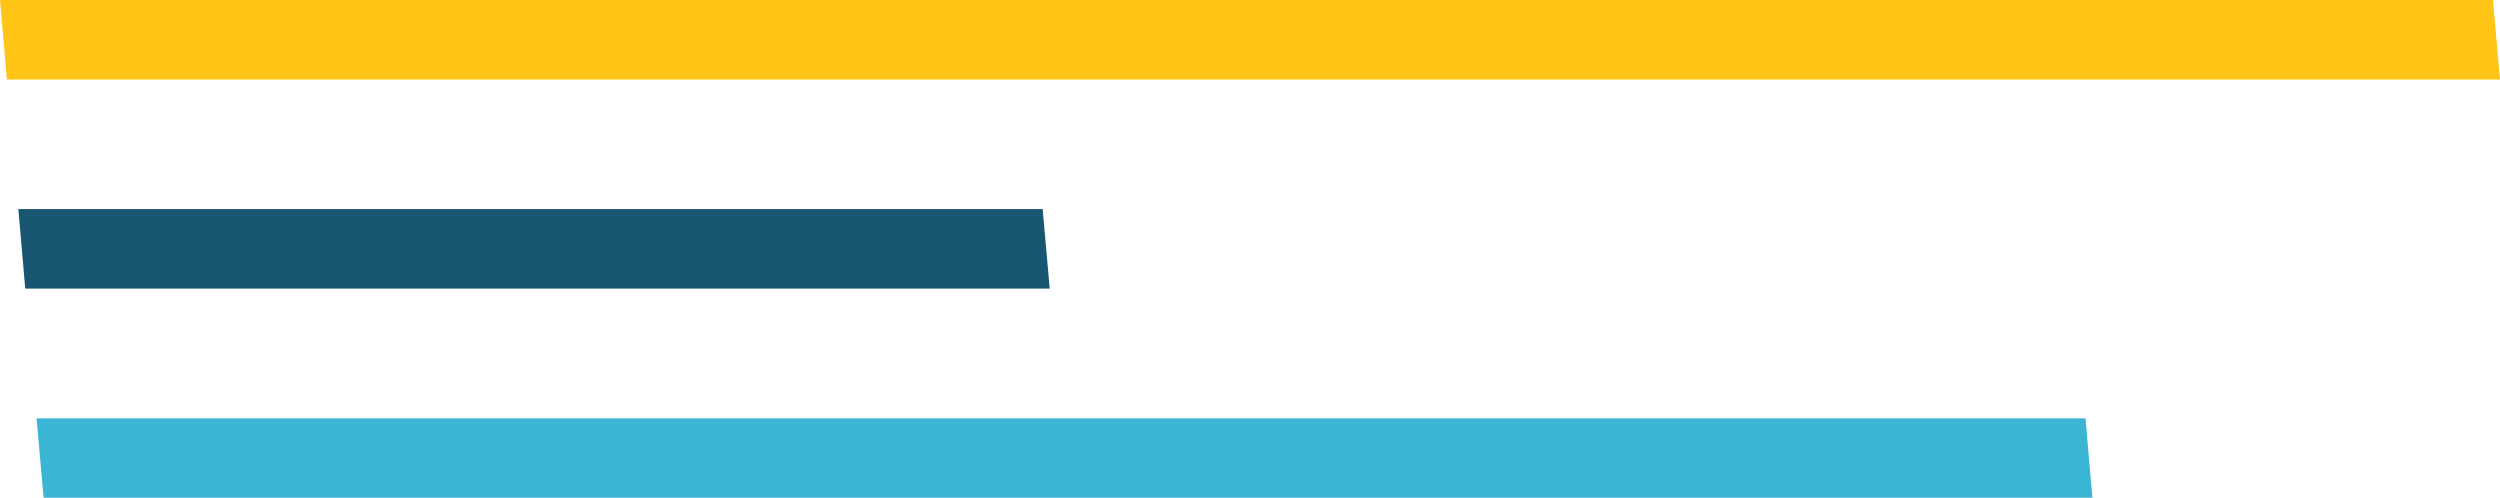 <svg xmlns="http://www.w3.org/2000/svg" viewBox="0 0 163.45 32.54"><defs><style>.cls-1{fill:#ffc415;}.cls-2{fill:#185671;}.cls-3{fill:#3ab5d4;}</style></defs><title>Asset 16</title><g id="Layer_2" data-name="Layer 2"><g id="Layer_1-2" data-name="Layer 1"><polygon class="cls-1" points="163.45 5.2 0.45 5.2 0 0 162.99 0 163.45 5.2"/><polygon class="cls-2" points="68.63 18.87 1.65 18.87 1.2 13.67 68.17 13.67 68.63 18.87"/><polygon class="cls-3" points="136.8 32.54 2.85 32.54 2.39 27.35 136.35 27.35 136.8 32.54"/></g></g></svg>